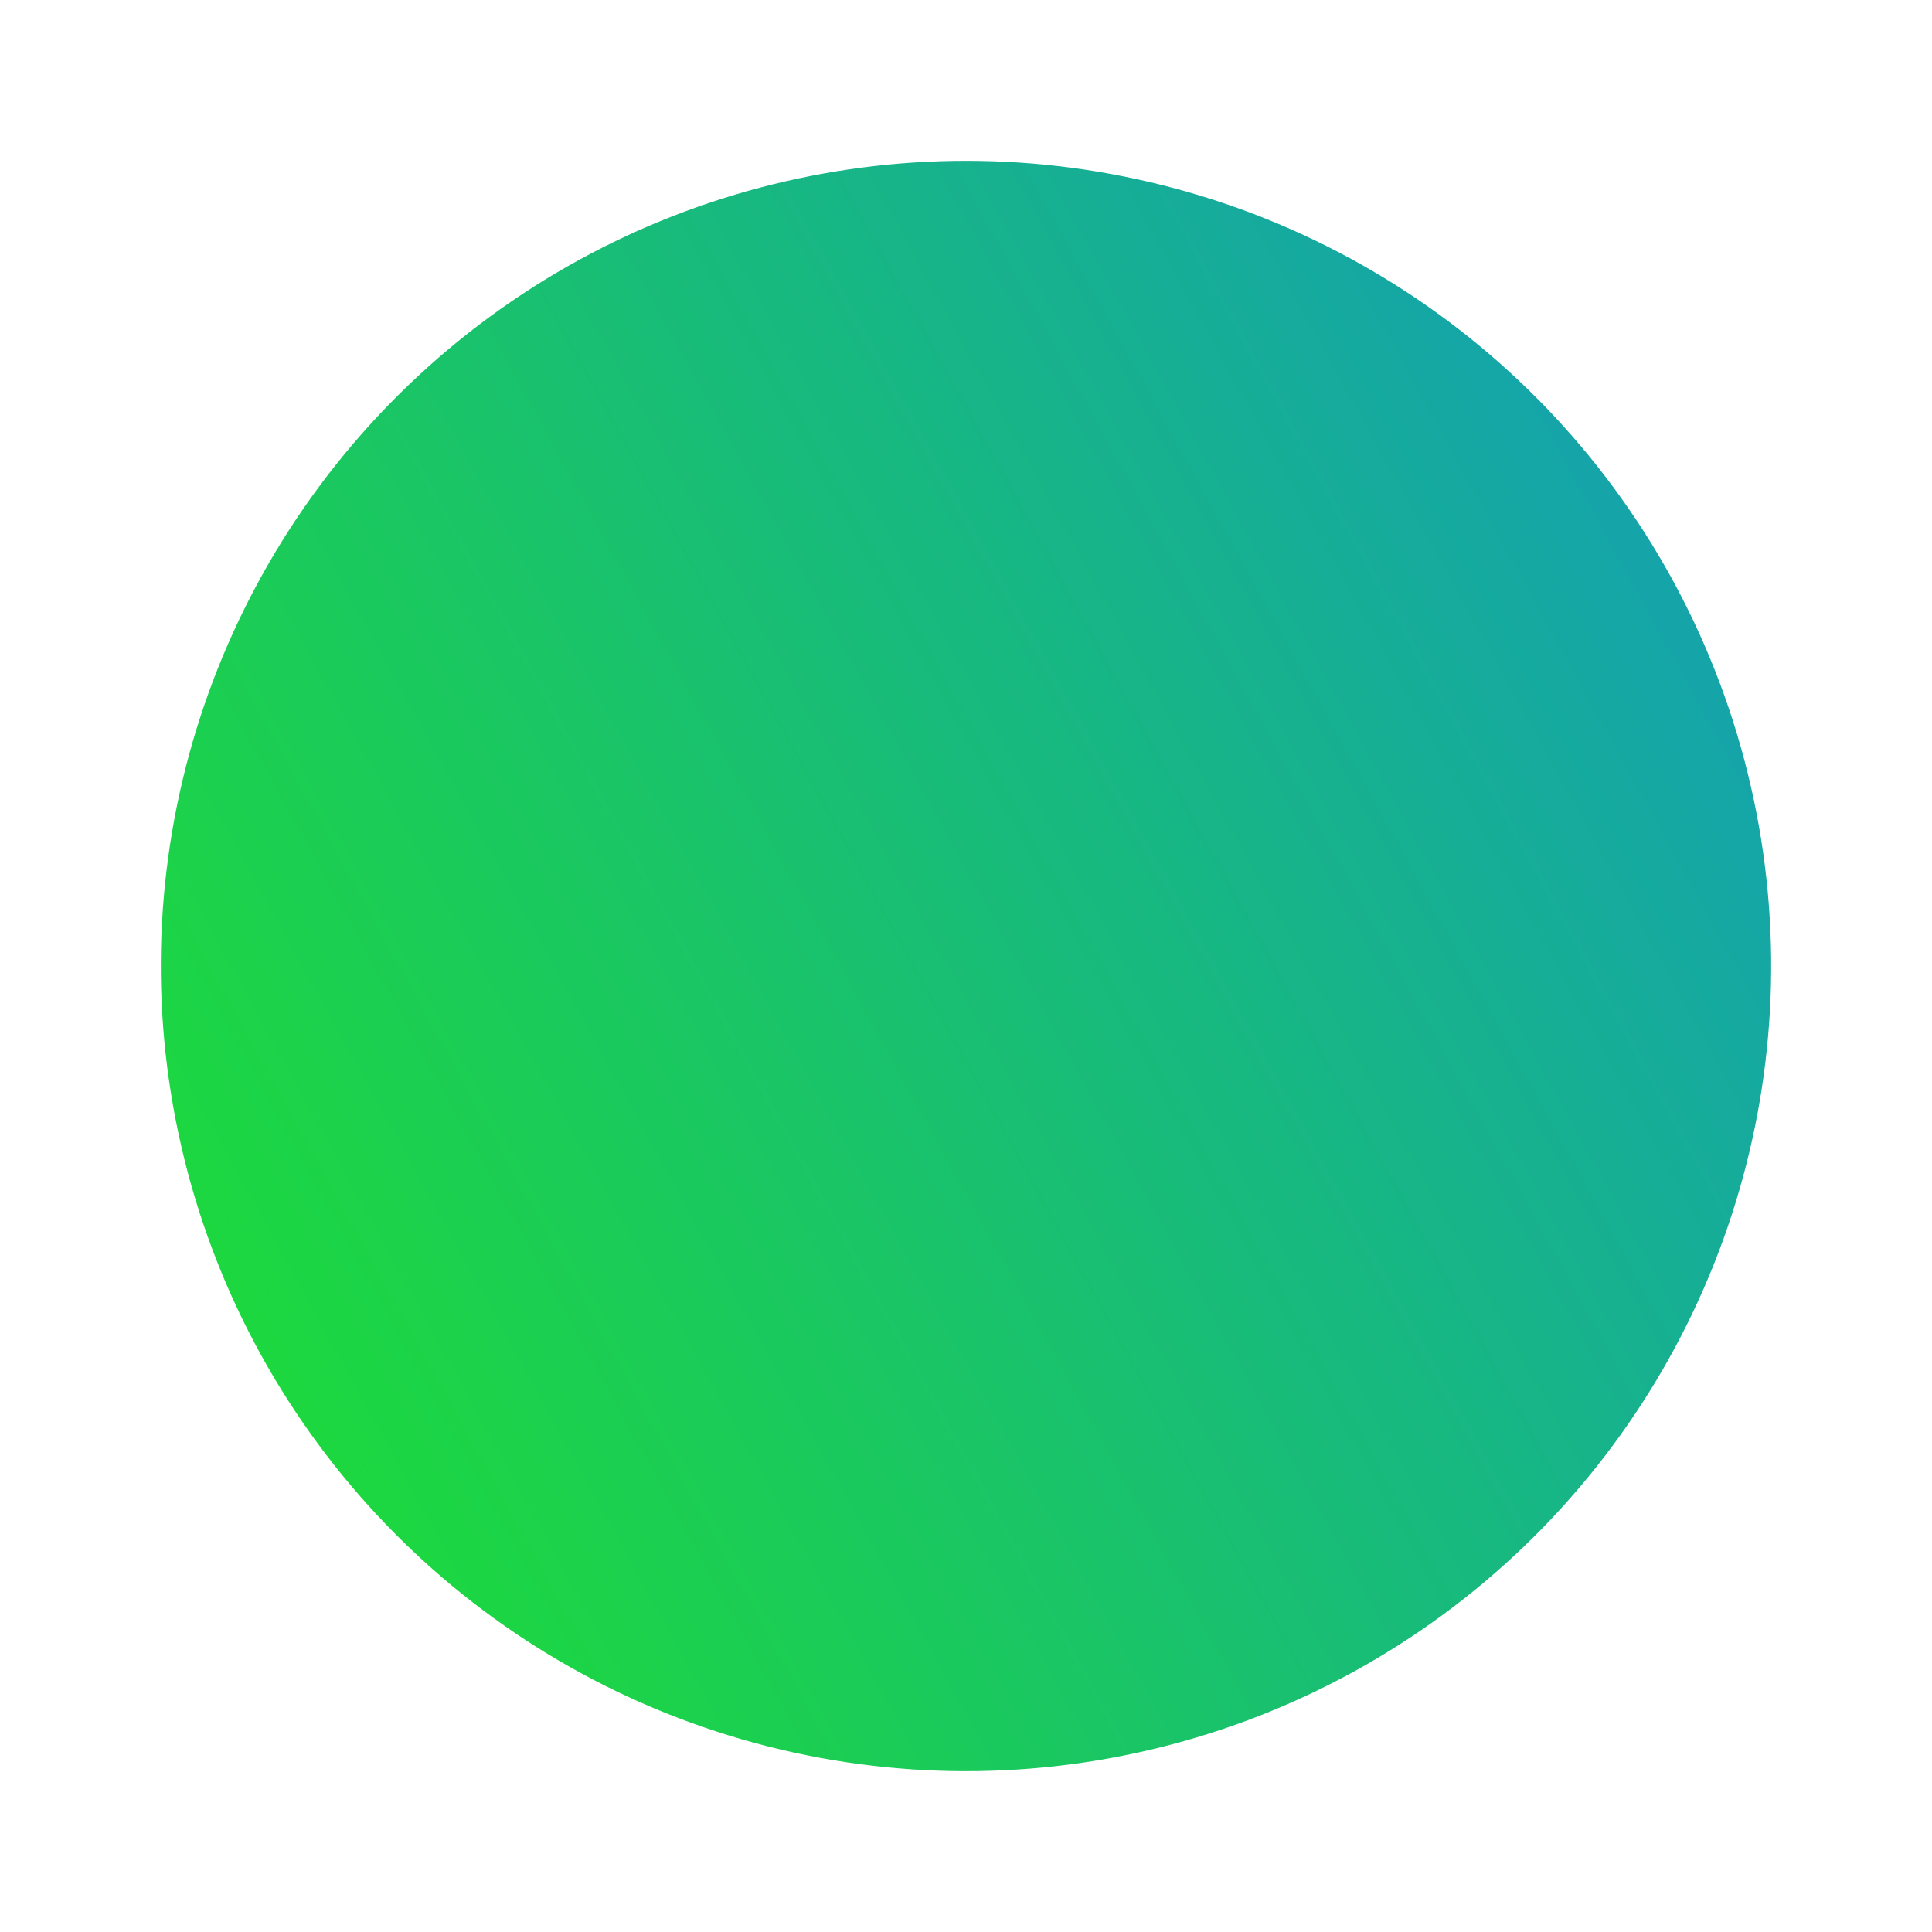 <?xml version="1.0" encoding="UTF-8"?> <svg xmlns="http://www.w3.org/2000/svg" xmlns:xlink="http://www.w3.org/1999/xlink" width="120.026" height="120.026" viewBox="0 0 120.026 120.026" fill="none"><desc> Created with Pixso. </desc><defs><filter id="filter_10_5_dd" x="0" y="0" width="120.026" height="120.026" filterUnits="userSpaceOnUse" color-interpolation-filters="sRGB"><feFlood flood-opacity="0" result="BackgroundImageFix"></feFlood><feBlend mode="normal" in="SourceGraphic" in2="BackgroundImageFix" result="shape"></feBlend><feGaussianBlur stdDeviation="3.333" result="effect_layerBlur_1"></feGaussianBlur></filter><linearGradient x1="-39.987" y1="-39.987" x2="60.013" y2="60.013" id="paint_linear_10_5_0" gradientUnits="userSpaceOnUse"><stop stop-color="#1DDB38"></stop><stop offset="0.992" stop-color="#1293CE"></stop></linearGradient></defs><g filter="url(#filter_10_5_dd)"><circle id="Эллипс 2" r="50" transform="matrix(0.278 -0.961 0.961 0.278 60.013 60.013)" fill="url(#paint_linear_10_5_0)" fill-opacity="1"></circle></g></svg> 